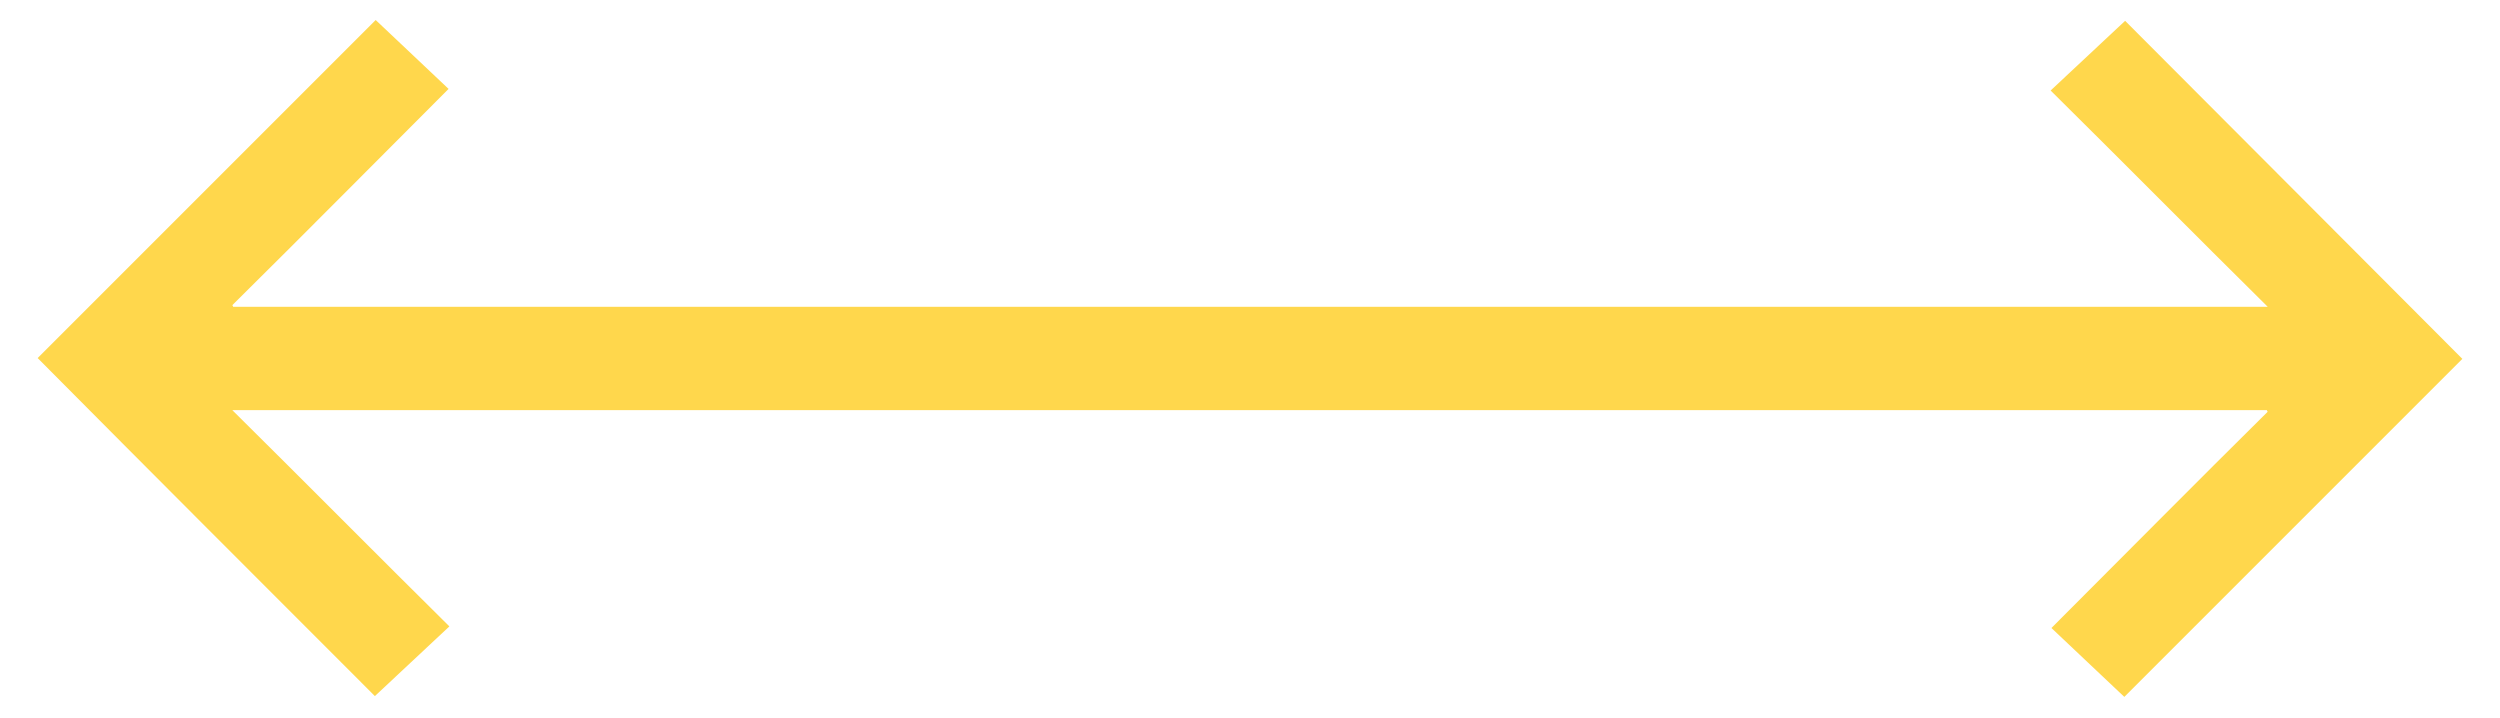 <?xml version="1.0" encoding="utf-8"?>
<!-- Generator: Adobe Illustrator 24.2.0, SVG Export Plug-In . SVG Version: 6.00 Build 0)  -->
<svg version="1.1" id="Layer_1" xmlns="http://www.w3.org/2000/svg" xmlns:xlink="http://www.w3.org/1999/xlink" x="0px" y="0px"
	 viewBox="0 0 312.1 89.6" style="enable-background:new 0 0 312.1 89.6;" xml:space="preserve">
<style type="text/css">
	.st0{fill:#FFD74C;}
</style>
<path class="st0" d="M265.3,2.6c-3,2.8-6.1,5.7-9.3,8.7c9.1,9,18,18,27.1,27c-42.4,0-84.7,0-127,0l0,0c-42.4,0-84.7,0-127,0
	c0-0.1-0.1-0.2-0.1-0.2c9-8.9,17.9-17.9,27-27c-3.1-2.9-6.1-5.8-9.1-8.6c-14,14-28.1,28.1-42.2,42.2C18.8,58.9,33,73.1,46.8,86.9
	c3-2.8,6.1-5.7,9.3-8.7c-9.1-9-18-18-27.1-27c42.4,0,84.7,0,127,0l0,0c42.4,0,84.7,0,127,0c0,0.1,0.1,0.2,0.1,0.2
	c-9,8.9-17.9,17.9-27,27c3.1,2.9,6.1,5.8,9.1,8.6c14-14,28.1-28.1,42.2-42.2C293.3,30.7,279.2,16.5,265.3,2.6z"/>
</svg>
